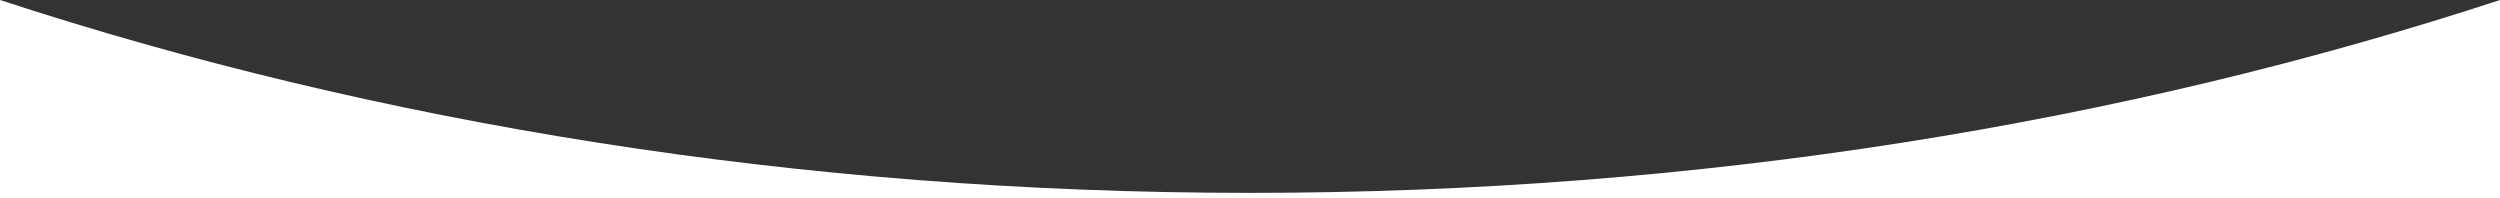 <?xml version="1.0" encoding="UTF-8"?>
<svg id="Layer_1" data-name="Layer 1" xmlns="http://www.w3.org/2000/svg" viewBox="0 0 1512 120">
  <rect x="0" y="0" width="1512" height="120" fill="#333333" stroke="none"/>
  <defs>
    <style>
      .cls-1 {
        fill: #fff;
      }
    </style>
  </defs>
  <path class="cls-1" d="M756,116.65C484.54,116.65,228.04,74.67,0,0V120H1512V.01c-228.03,74.67-484.54,116.64-756,116.64Z"/>
</svg>